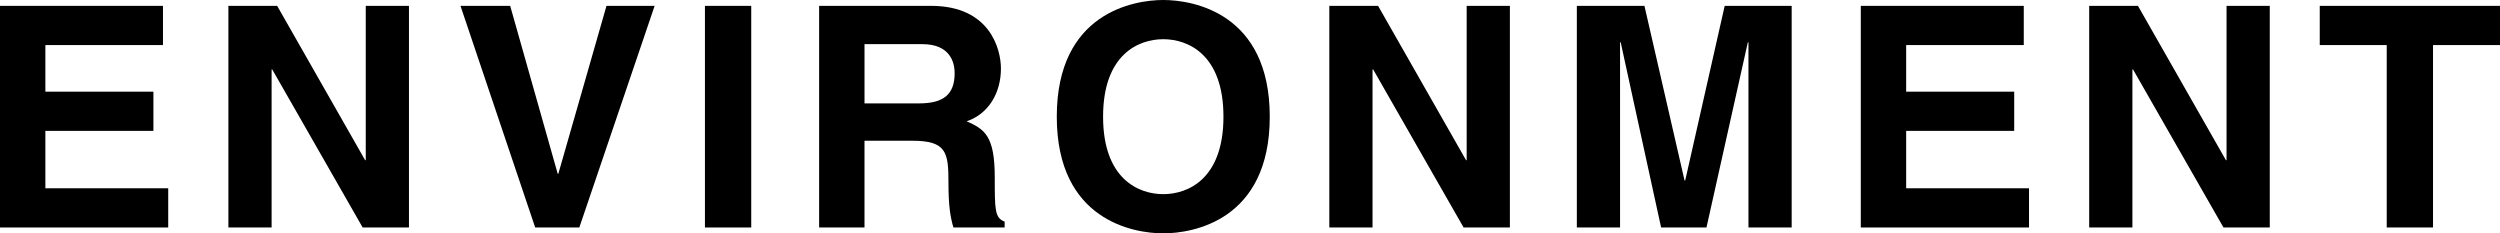 <?xml version="1.0" encoding="UTF-8"?><svg id="a" xmlns="http://www.w3.org/2000/svg" viewBox="0 0 615.595 57.459"><path d="M40.13,11.097H11.173v11.477h26.601v9.652H11.173v14.137h30.249v9.652H0V1.444h40.13v9.652Z"/><path d="M90.062,1.444h10.64v54.57h-11.4l-22.269-38.914h-.152v38.914h-10.641V1.444h12.009l21.661,38.002h.152V1.444Z"/><path d="M149.34,1.444h11.856l-18.545,54.57h-10.868L113.39,1.444h12.237l11.704,41.346h.152L149.34,1.444Z"/><path d="M184.982,56.015h-11.4V1.444h11.4v54.57Z"/><path d="M201.701,1.444h27.59c14.517,0,17.177,10.716,17.177,15.429,0,6.004-3.04,11.172-8.437,12.996,4.484,1.977,6.917,3.648,6.917,13.833,0,7.98,0,9.957,2.432,10.869v1.443h-12.616c-.76-2.584-1.217-5.396-1.217-11.021,0-7.448-.455-10.336-8.893-10.336h-11.78v21.356h-11.173V1.444ZM226.251,25.461c5.929,0,8.816-2.052,8.816-7.448,0-2.888-1.292-7.145-7.98-7.145h-14.213v14.593h13.377Z"/><path d="M286.441,0c7.221,0,26.222,3.116,26.222,28.729s-19.001,28.729-26.222,28.729-26.221-3.116-26.221-28.729S279.221,0,286.441,0ZM286.441,47.807c6.156,0,14.82-3.801,14.82-19.077,0-15.277-8.664-19.077-14.82-19.077s-14.82,3.8-14.82,19.077c0,15.276,8.664,19.077,14.82,19.077Z"/><path d="M361.15,1.444h10.641v54.57h-11.4l-22.27-38.914h-.152v38.914h-10.641V1.444h12.009l21.661,38.002h.152V1.444Z"/><path d="M441.178,56.015h-10.641V10.412h-.151l-10.185,45.603h-11.173l-9.956-45.603h-.152v45.603h-10.641V1.444h16.645l9.881,43.018h.152l9.729-43.018h16.492v54.57Z"/><path d="M498.329,11.097h-28.958v11.477h26.602v9.652h-26.602v14.137h30.25v9.652h-41.422V1.444h40.13v9.652Z"/><path d="M548.26,1.444h10.641v54.57h-11.4l-22.27-38.914h-.152v38.914h-10.641V1.444h12.009l21.661,38.002h.152V1.444Z"/><path d="M599.102,56.015h-11.4V11.097h-16.492V1.444h44.386v9.652h-16.493v44.918Z"/></svg>